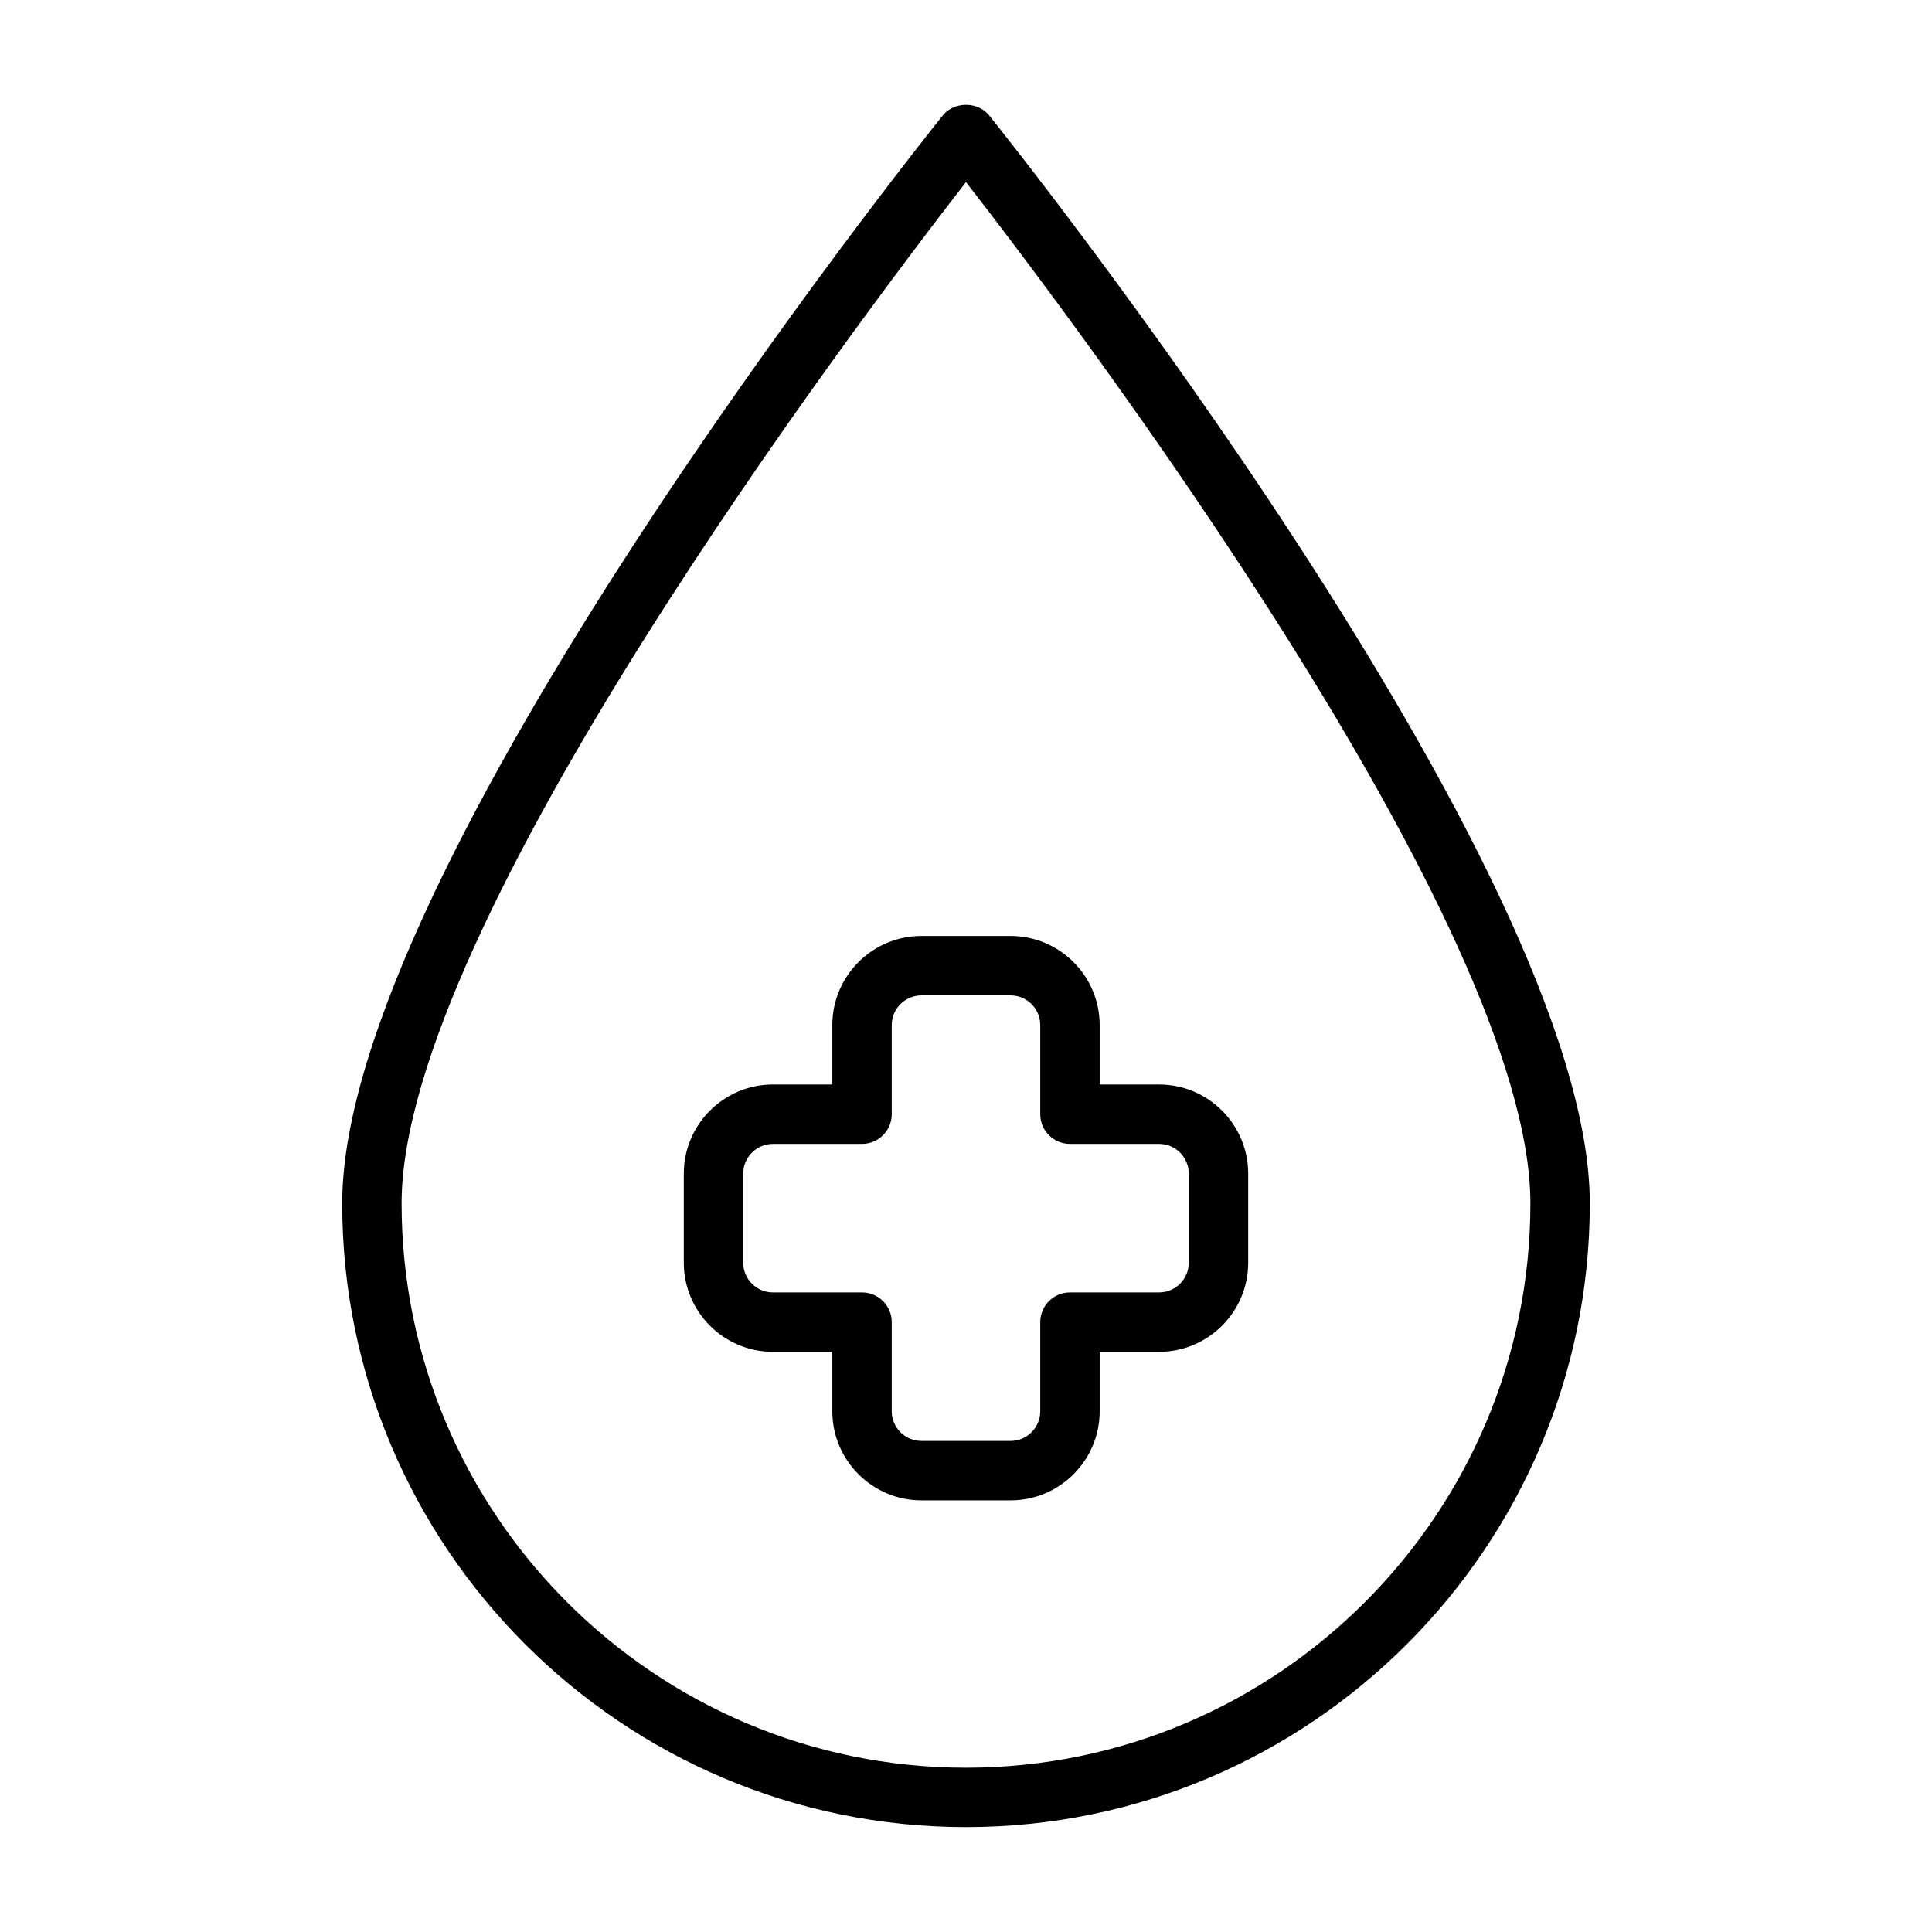 <?xml version="1.0" encoding="UTF-8"?>
<!-- Uploaded to: ICON Repo, www.svgrepo.com, Generator: ICON Repo Mixer Tools -->
<svg fill="#000000" width="800px" height="800px" version="1.1" viewBox="144 144 512 512" xmlns="http://www.w3.org/2000/svg">
 <path d="m406.14 174.58c-2.992-3.738-9.297-3.738-12.289 0-6.496 8.109-159.16 199.62-159.16 288.31 0 91.148 74.156 165.31 165.31 165.31 91.148 0 165.31-74.164 165.31-165.31 0-88.691-152.68-280.2-159.17-288.31zm-6.141 437.88c-82.477 0-149.57-67.094-149.57-149.57 0-73.621 120.7-233.45 149.57-270.64 28.883 37.188 149.57 197.02 149.57 270.64-0.004 82.477-67.098 149.57-149.57 149.57zm51.168-181.06h-15.742v-15.742c0-13.02-10.598-23.617-23.617-23.617h-23.617c-13.02 0-23.617 10.598-23.617 23.617v15.742h-15.742c-13.02 0-23.617 10.598-23.617 23.617v23.617c0 13.02 10.598 23.617 23.617 23.617h15.742v15.742c0 13.02 10.598 23.617 23.617 23.617h23.617c13.02 0 23.617-10.598 23.617-23.617v-15.742h15.742c13.02 0 23.617-10.598 23.617-23.617v-23.617c-0.004-13.02-10.598-23.617-23.617-23.617zm7.871 47.234c0 4.344-3.527 7.871-7.871 7.871h-23.617c-4.352 0-7.871 3.519-7.871 7.871v23.617c0 4.344-3.527 7.871-7.871 7.871h-23.617c-4.336 0-7.871-3.527-7.871-7.871v-23.617c0-4.352-3.527-7.871-7.871-7.871h-23.617c-4.336 0-7.871-3.527-7.871-7.871v-23.617c0-4.344 3.535-7.871 7.871-7.871h23.617c4.344 0 7.871-3.519 7.871-7.871v-23.617c0-4.344 3.535-7.871 7.871-7.871h23.617c4.344 0 7.871 3.527 7.871 7.871v23.617c0 4.352 3.519 7.871 7.871 7.871h23.617c4.344 0 7.871 3.527 7.871 7.871z"/>
</svg>